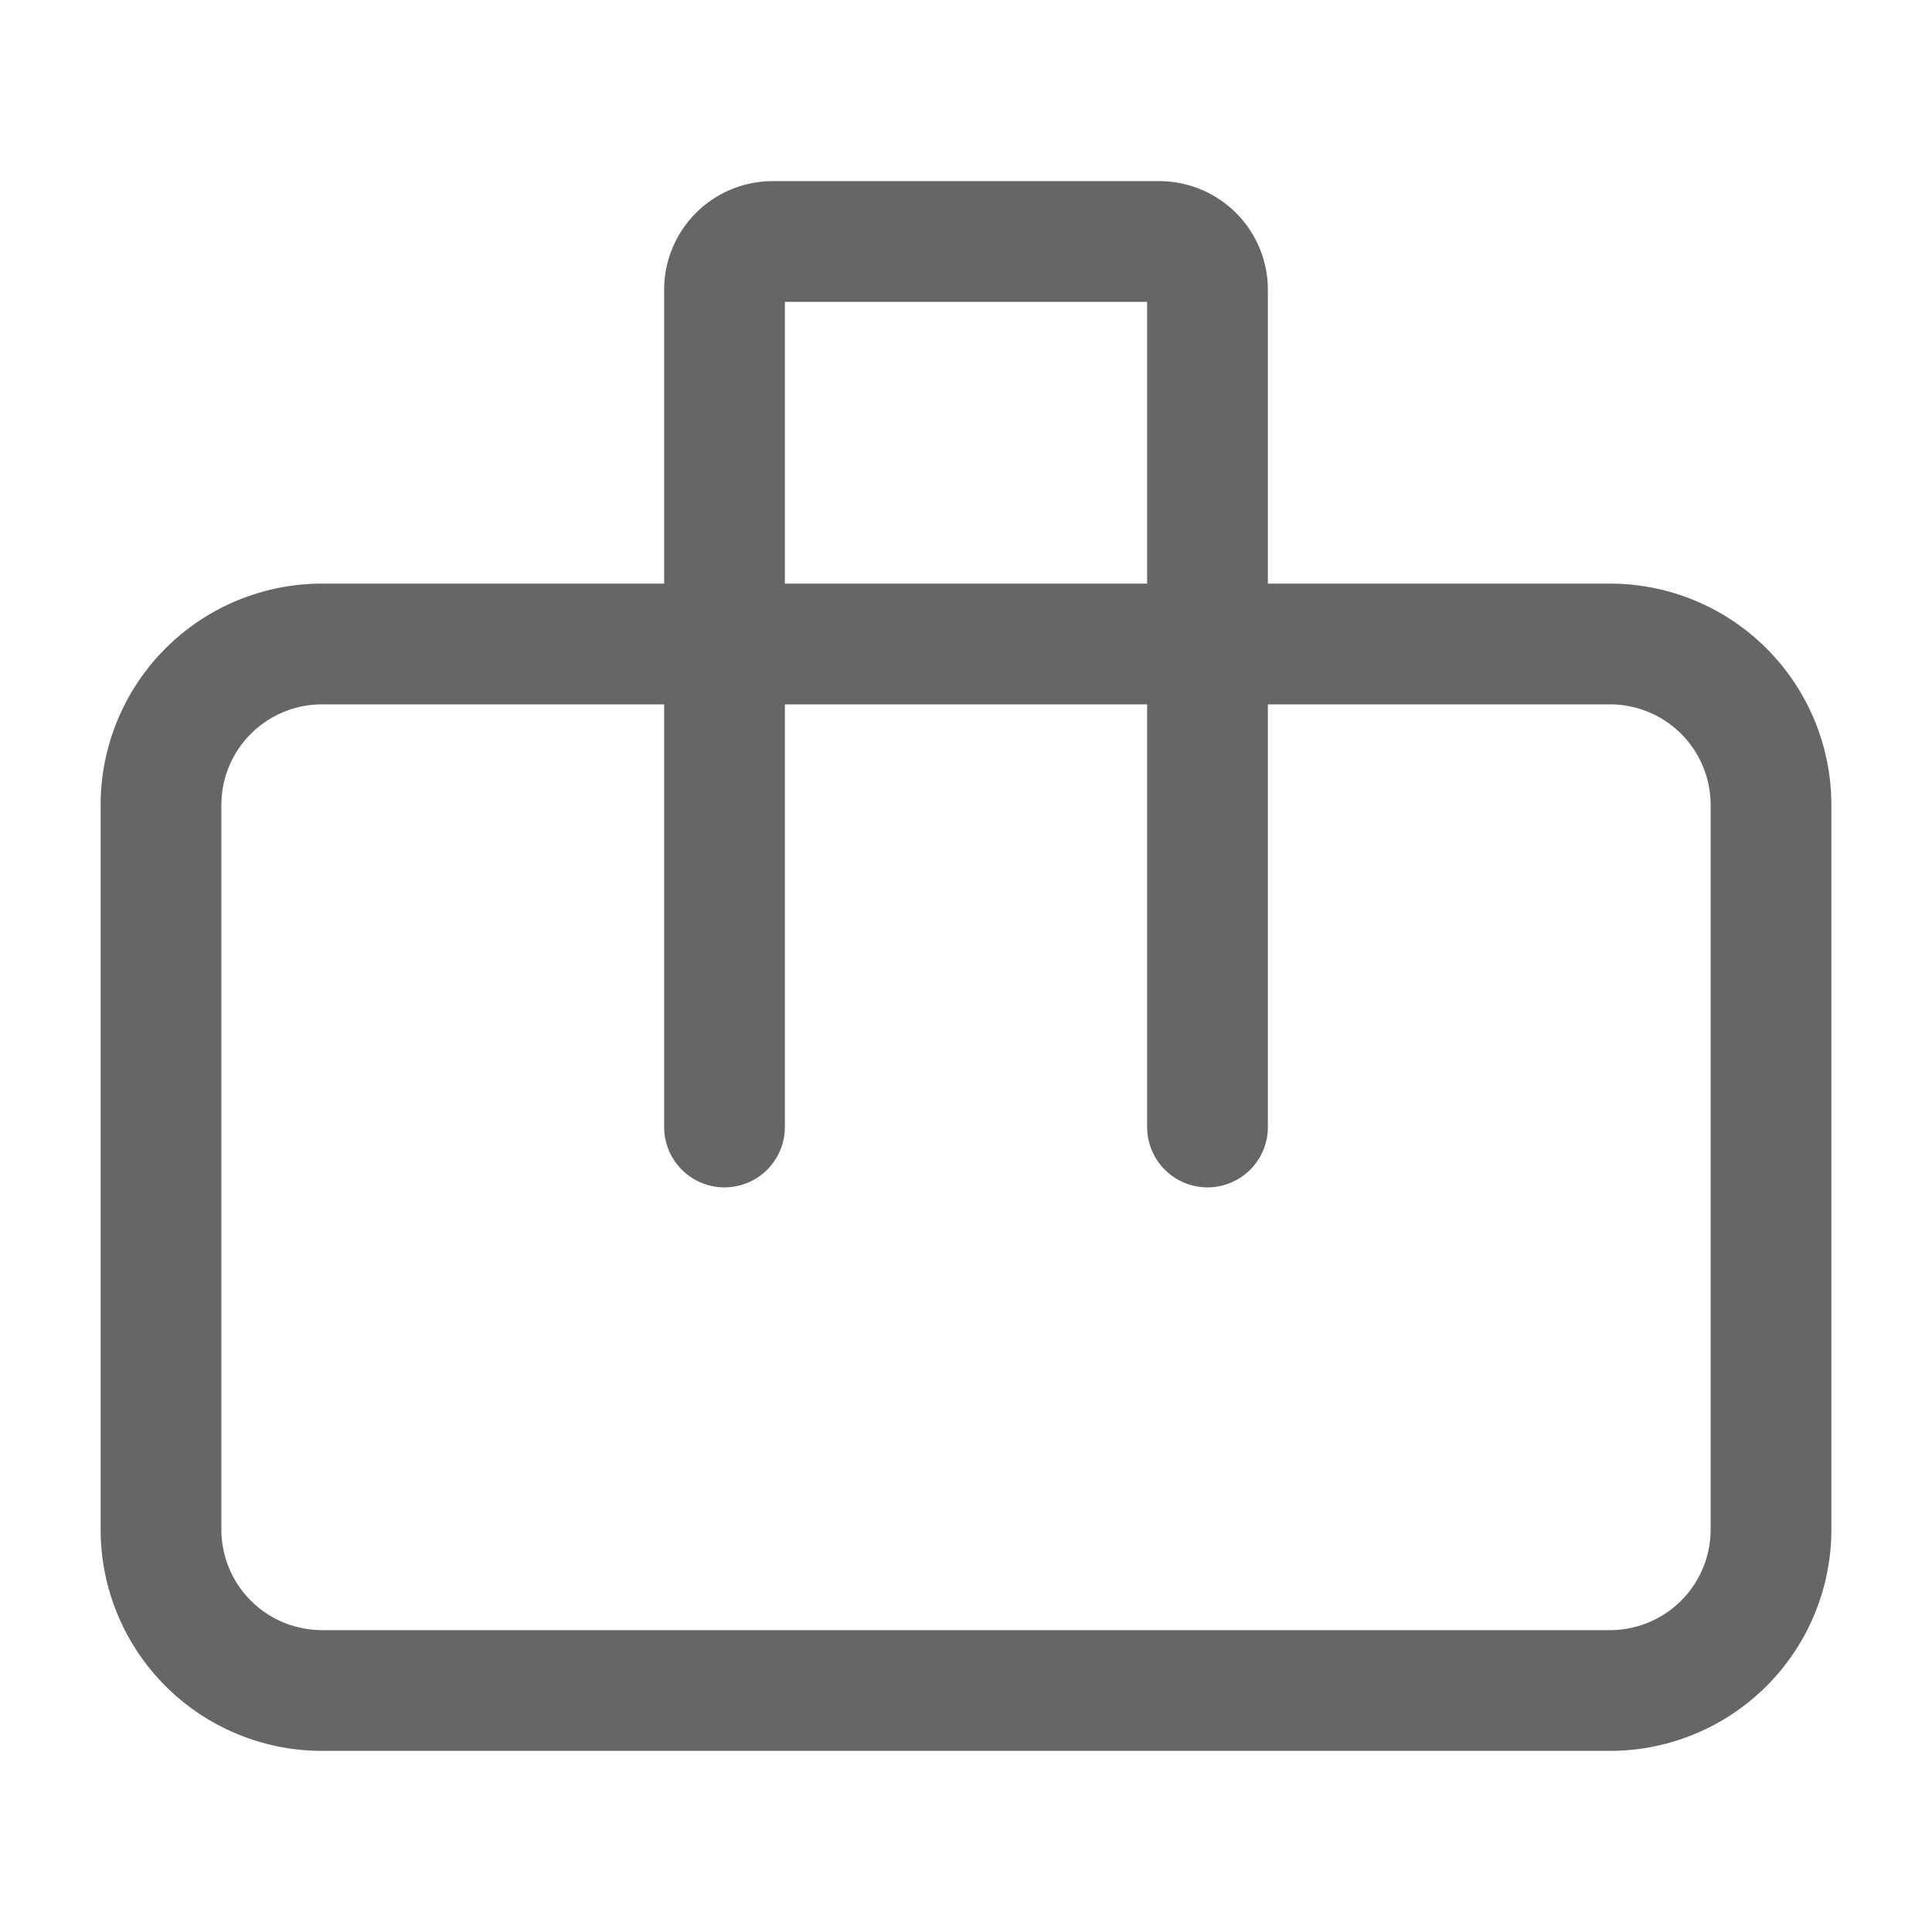 <?xml version="1.0" encoding="UTF-8"?>
<svg xmlns="http://www.w3.org/2000/svg" width="24px" height="24px" stroke-width="1.5" viewBox="0 0 24 24" fill="none" color="#666">
  <path d="M9 8H4a2 2 0 00-2 2v9a2 2 0 002 2h16a2 2 0 002-2v-9a2 2 0 00-2-2h-5M9 8V3.6a.6.6 0 01.6-.6h4.8a.6.6 0 01.6.6V8M9 8h6M9 8v6m6-6v6" stroke="#666" stroke-width="1.5" stroke-linecap="round" stroke-linejoin="round"></path>
</svg>

